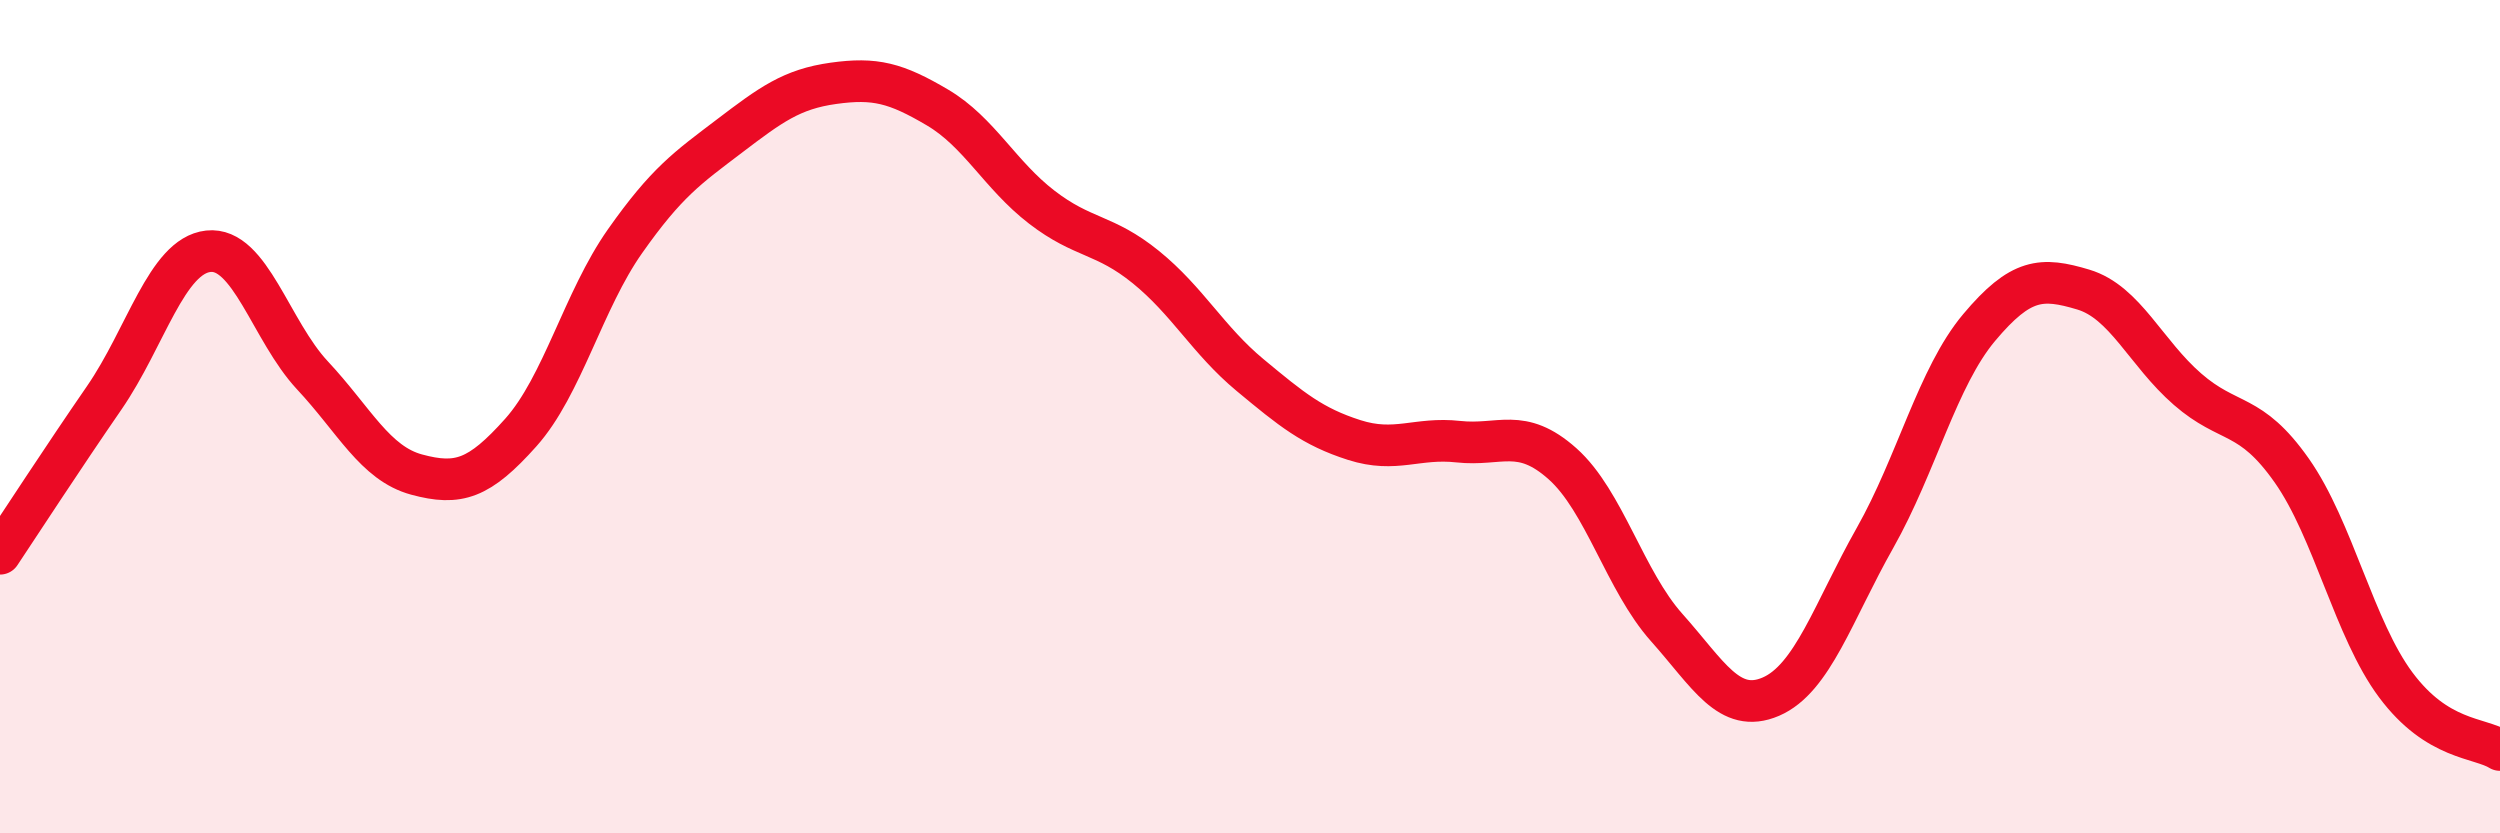 
    <svg width="60" height="20" viewBox="0 0 60 20" xmlns="http://www.w3.org/2000/svg">
      <path
        d="M 0,13.29 C 0.5,12.54 1.5,11 2.5,9.55 C 3.5,8.1 4,6.14 5,6.03 C 6,5.92 6.5,7.94 7.5,9.01 C 8.5,10.08 9,11.12 10,11.39 C 11,11.66 11.5,11.5 12.5,10.38 C 13.5,9.26 14,7.21 15,5.79 C 16,4.37 16.5,4.03 17.5,3.27 C 18.5,2.51 19,2.14 20,2 C 21,1.86 21.5,1.99 22.5,2.58 C 23.5,3.17 24,4.2 25,4.97 C 26,5.74 26.5,5.6 27.5,6.41 C 28.5,7.22 29,8.17 30,9 C 31,9.83 31.5,10.24 32.5,10.56 C 33.5,10.88 34,10.49 35,10.6 C 36,10.71 36.5,10.24 37.5,11.13 C 38.5,12.02 39,13.94 40,15.06 C 41,16.18 41.5,17.15 42.5,16.72 C 43.5,16.29 44,14.68 45,12.91 C 46,11.14 46.5,9.05 47.5,7.86 C 48.5,6.67 49,6.65 50,6.95 C 51,7.25 51.5,8.47 52.5,9.34 C 53.5,10.21 54,9.87 55,11.29 C 56,12.71 56.5,15.1 57.5,16.44 C 58.5,17.78 59.5,17.69 60,18L60 20L0 20Z"
        fill="#EB0A25"
        opacity="0.1"
        stroke-linecap="round"
        stroke-linejoin="round"
      />
      <path
        d="M 0,13.29 C 0.5,12.54 1.5,11 2.5,9.55 C 3.5,8.1 4,6.14 5,6.03 C 6,5.92 6.5,7.94 7.5,9.01 C 8.5,10.08 9,11.12 10,11.39 C 11,11.66 11.5,11.5 12.5,10.38 C 13.5,9.26 14,7.21 15,5.79 C 16,4.37 16.5,4.03 17.5,3.27 C 18.5,2.51 19,2.14 20,2 C 21,1.86 21.5,1.99 22.5,2.58 C 23.5,3.17 24,4.2 25,4.97 C 26,5.74 26.5,5.6 27.5,6.41 C 28.5,7.22 29,8.17 30,9 C 31,9.83 31.5,10.24 32.5,10.56 C 33.5,10.88 34,10.49 35,10.6 C 36,10.71 36.5,10.24 37.5,11.13 C 38.5,12.02 39,13.94 40,15.06 C 41,16.18 41.5,17.15 42.5,16.72 C 43.5,16.29 44,14.68 45,12.91 C 46,11.14 46.5,9.05 47.5,7.86 C 48.5,6.67 49,6.65 50,6.95 C 51,7.25 51.5,8.47 52.5,9.34 C 53.5,10.21 54,9.87 55,11.29 C 56,12.71 56.5,15.1 57.5,16.44 C 58.5,17.78 59.5,17.69 60,18"
        stroke="#EB0A25"
        stroke-width="1"
        fill="none"
        stroke-linecap="round"
        stroke-linejoin="round"
      />
    </svg>
  